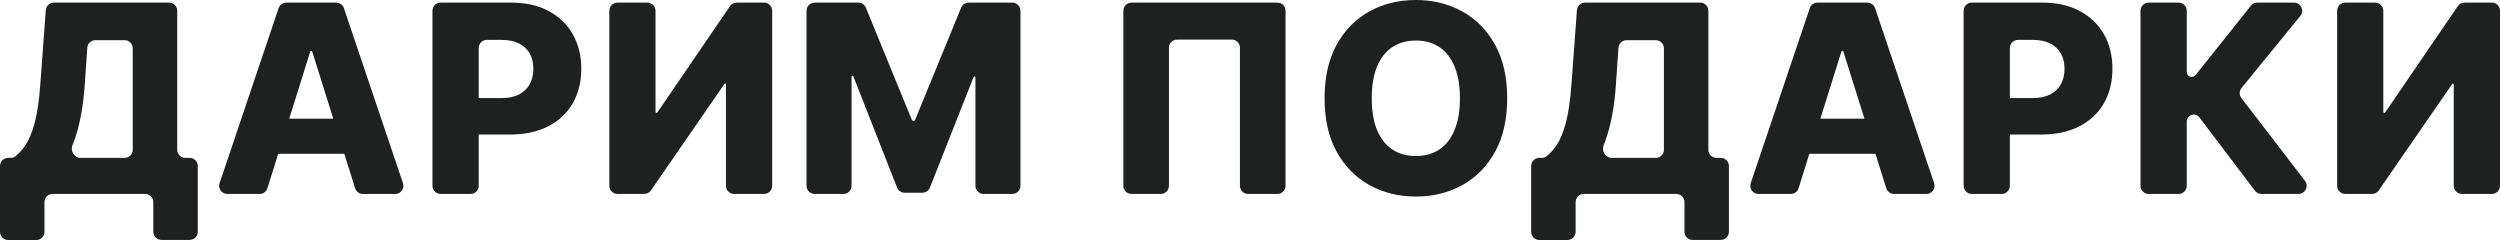 <?xml version="1.0" encoding="UTF-8"?> <svg xmlns="http://www.w3.org/2000/svg" viewBox="0 0 650.422 62.441" fill="none"> <path d="M2.119 62.441C0.949 62.441 0 61.493 0 60.322V43.196C0 42.025 0.949 41.077 2.119 41.077H2.778C3.201 41.077 3.618 40.955 3.952 40.695C4.9 39.957 5.778 38.998 6.587 37.82C7.543 36.41 8.361 34.433 9.042 31.889C9.722 29.329 10.208 25.95 10.5 21.754L11.911 2.644C11.992 1.537 12.914 0.681 14.024 0.681H43.989C45.159 0.681 46.108 1.629 46.108 2.8V38.958C46.108 40.128 47.057 41.077 48.227 41.077H49.336C50.506 41.077 51.455 42.025 51.455 43.196V60.298C51.455 61.468 50.506 62.417 49.336 62.417H42.005C40.834 62.417 39.886 61.468 39.886 60.298V52.578C39.886 51.407 38.937 50.459 37.766 50.459H13.689C12.518 50.459 11.569 51.407 11.569 52.578V60.322C11.569 61.493 10.621 62.441 9.45 62.441H2.119ZM18.868 37.74C18.246 39.26 19.31 41.077 20.952 41.077H32.419C33.59 41.077 34.538 40.128 34.538 38.958V12.57C34.538 11.4 33.59 10.451 32.419 10.451H24.826C23.712 10.451 22.788 11.314 22.712 12.425L22.07 21.754C21.859 24.913 21.519 27.7 21.049 30.115C20.579 32.529 20.02 34.636 19.372 36.434C19.208 36.885 19.04 37.32 18.868 37.74Z" fill="#1F2120"></path> <path d="M69.574 48.973C69.297 49.857 68.478 50.459 67.552 50.459H59.13C57.68 50.459 56.658 49.036 57.122 47.662L72.487 2.122C72.778 1.261 73.586 0.681 74.495 0.681H87.469C88.379 0.681 89.187 1.261 89.477 2.122L104.842 47.662C105.306 49.036 104.284 50.459 102.835 50.459H94.411C93.485 50.459 92.667 49.858 92.389 48.974L81.222 13.408C81.188 13.297 81.086 13.222 80.97 13.222C80.854 13.222 80.752 13.297 80.717 13.408L69.574 48.973ZM67.383 32.987C67.383 31.817 68.332 30.868 69.502 30.868H92.292C93.462 30.868 94.411 31.817 94.411 32.987V37.888C94.411 39.058 93.462 40.007 92.292 40.007H69.502C68.332 40.007 67.383 39.058 67.383 37.888V32.987Z" fill="#1F2120"></path> <path d="M114.633 50.459C113.463 50.459 112.514 49.51 112.514 48.339V2.8C112.514 1.629 113.463 0.681 114.633 0.681H133.077C136.804 0.681 140.02 1.41 142.726 2.868C145.449 4.31 147.547 6.328 149.021 8.92C150.496 11.497 151.233 14.494 151.233 17.913C151.233 21.348 150.48 24.354 148.973 26.931C147.482 29.491 145.351 31.476 142.58 32.886C139.81 34.295 136.52 35 132.712 35H122.144C120.973 35 120.025 34.051 120.025 32.881V27.64C120.025 26.47 120.973 25.521 122.144 25.521H130.476C132.291 25.521 133.806 25.205 135.021 24.573C136.253 23.941 137.185 23.058 137.816 21.924C138.448 20.773 138.764 19.436 138.764 17.913C138.764 16.374 138.448 15.045 137.816 13.927C137.185 12.793 136.253 11.918 135.021 11.302C133.79 10.686 132.275 10.379 130.476 10.379H126.665C125.494 10.379 124.546 11.327 124.546 12.498V48.339C124.546 49.51 123.597 50.459 122.427 50.459H114.633Z" fill="#1F2120"></path> <path d="M158.533 2.8C158.533 1.629 159.481 0.681 160.652 0.681H168.421C169.591 0.681 170.54 1.629 170.54 2.8V29.091C170.54 29.24 170.661 29.361 170.81 29.361C170.899 29.361 170.983 29.317 171.033 29.243L189.912 1.604C190.307 1.026 190.962 0.681 191.662 0.681H198.778C199.949 0.681 200.897 1.629 200.897 2.8V48.339C200.897 49.51 199.949 50.459 198.778 50.459H190.985C189.815 50.459 188.866 49.51 188.866 48.339V21.936C188.866 21.822 188.773 21.729 188.659 21.729C188.591 21.729 188.527 21.763 188.488 21.819L169.349 49.543C168.953 50.116 168.301 50.459 167.605 50.459H160.652C159.481 50.459 158.533 49.51 158.533 48.339V2.8Z" fill="#1F2120"></path> <path d="M209.832 2.8C209.832 1.629 210.78 0.681 211.951 0.681H223.31C224.169 0.681 224.944 1.2 225.27 1.996L237.259 31.23C237.326 31.393 237.485 31.5 237.661 31.5C237.838 31.5 237.997 31.393 238.064 31.23L250.052 1.996C250.38 1.2 251.155 0.681 252.012 0.681H263.373C264.543 0.681 265.491 1.629 265.491 2.8V48.339C265.491 49.51 264.543 50.459 263.373 50.459H255.894C254.724 50.459 253.777 49.51 253.777 48.339V20.128C253.777 19.992 253.667 19.882 253.53 19.882C253.43 19.882 253.34 19.944 253.302 20.038L241.934 48.802C241.614 49.611 240.833 50.142 239.963 50.142H235.362C234.491 50.142 233.709 49.609 233.39 48.799L222.021 19.868C221.984 19.774 221.894 19.712 221.793 19.712C221.657 19.712 221.547 19.822 221.547 19.958V48.339C221.547 49.51 220.598 50.459 219.428 50.459H211.951C210.78 50.459 209.832 49.51 209.832 48.339V2.8Z" fill="#1F2120"></path> <path d="M332.338 0.681C333.507 0.681 334.457 1.629 334.457 2.8V48.339C334.457 49.51 333.507 50.459 332.338 50.459H324.713C323.544 50.459 322.594 49.51 322.594 48.339V12.425C322.594 11.254 321.646 10.306 320.477 10.306H306.241C305.071 10.306 304.123 11.254 304.123 12.425V48.339C304.123 49.51 303.174 50.459 302.004 50.459H294.38C293.21 50.459 292.262 49.51 292.262 48.339V2.8C292.262 1.629 293.21 0.681 294.38 0.681H332.338Z" fill="#1F2120"></path> <path d="M392.128 25.57C392.128 31.047 391.076 35.689 388.968 39.497C386.864 43.305 384.011 46.197 380.414 48.174C376.832 50.151 372.815 51.139 368.358 51.139C363.886 51.139 359.859 50.142 356.277 48.149C352.698 46.156 349.853 43.264 347.746 39.473C345.656 35.664 344.611 31.03 344.611 25.57C344.611 20.093 345.656 15.45 347.746 11.642C349.853 7.835 352.698 4.942 356.277 2.965C359.859 0.988 363.886 0 368.358 0C372.815 0 376.832 0.988 380.414 2.965C384.011 4.942 386.864 7.835 388.968 11.642C391.076 15.45 392.128 20.093 392.128 25.57ZM379.829 25.57C379.829 22.329 379.369 19.59 378.445 17.354C377.537 15.118 376.225 13.425 374.508 12.274C372.805 11.124 370.755 10.549 368.358 10.549C365.976 10.549 363.926 11.124 362.209 12.274C360.492 13.425 359.172 15.118 358.247 17.354C357.34 19.59 356.887 22.329 356.887 25.57C356.887 28.81 357.34 31.549 358.247 33.785C359.172 36.021 360.492 37.714 362.209 38.865C363.926 40.015 365.976 40.59 368.358 40.59C370.755 40.59 372.805 40.015 374.508 38.865C376.225 37.714 377.537 36.021 378.445 33.785C379.369 31.549 379.829 28.81 379.829 25.57Z" fill="#1F2120"></path> <path d="M400.479 62.441C399.307 62.441 398.36 61.493 398.36 60.322V43.196C398.36 42.025 399.307 41.077 400.479 41.077H401.137C401.559 41.077 401.977 40.955 402.312 40.695C403.259 39.957 404.136 38.998 404.946 37.82C405.901 36.41 406.721 34.433 407.401 31.889C408.081 29.329 408.568 25.95 408.858 21.754L410.271 2.644C410.351 1.537 411.273 0.681 412.383 0.681H442.347C443.519 0.681 444.467 1.629 444.467 2.8V38.958C444.467 40.128 445.416 41.077 446.586 41.077H447.696C448.866 41.077 449.813 42.025 449.813 43.196V60.298C449.813 61.468 448.866 62.417 447.696 62.417H440.365C439.192 62.417 438.245 61.468 438.245 60.298V52.578C438.245 51.407 437.295 50.459 436.125 50.459H412.048C410.878 50.459 409.928 51.407 409.928 52.578V60.322C409.928 61.493 408.981 62.441 407.809 62.441H400.479ZM417.227 37.74C416.605 39.26 417.67 41.077 419.31 41.077H430.778C431.948 41.077 432.898 40.128 432.898 38.958V12.57C432.898 11.4 431.948 10.451 430.778 10.451H423.184C422.072 10.451 421.147 11.314 421.069 12.425L420.43 21.754C420.217 24.913 419.877 27.7 419.407 30.115C418.937 32.529 418.38 34.636 417.73 36.434C417.567 36.885 417.4 37.32 417.227 37.74Z" fill="#1F2120"></path> <path d="M467.934 48.973C467.656 49.857 466.836 50.459 465.912 50.459H457.488C456.04 50.459 455.018 49.036 455.48 47.662L470.846 2.122C471.136 1.261 471.946 0.681 472.853 0.681H485.829C486.737 0.681 487.546 1.261 487.836 2.122L503.202 47.662C503.665 49.036 502.642 50.459 501.195 50.459H492.771C491.843 50.459 491.026 49.858 490.749 48.974L479.582 13.408C479.547 13.297 479.445 13.222 479.33 13.222C479.212 13.222 479.11 13.297 479.077 13.408L467.934 48.973ZM465.742 32.987C465.742 31.817 466.691 30.868 467.861 30.868H490.651C491.821 30.868 492.771 31.817 492.771 32.987V37.888C492.771 39.058 491.821 40.007 490.651 40.007H467.861C466.691 40.007 465.742 39.058 465.742 37.888V32.987Z" fill="#1F2120"></path> <path d="M512.993 50.459C511.821 50.459 510.874 49.51 510.874 48.339V2.8C510.874 1.629 511.821 0.681 512.993 0.681H531.436C535.163 0.681 538.38 1.41 541.085 2.868C543.807 4.31 545.907 6.328 547.382 8.92C548.854 11.497 549.591 14.494 549.591 17.913C549.591 21.348 548.839 24.354 547.332 26.931C545.842 29.491 543.71 31.476 540.94 32.886C538.168 34.295 534.878 35 531.071 35H520.502C519.333 35 518.383 34.051 518.383 32.881V27.64C518.383 26.47 519.333 25.521 520.502 25.521H528.836C530.651 25.521 532.166 25.205 533.381 24.573C534.611 23.941 535.543 23.058 536.176 21.924C536.808 20.773 537.123 19.436 537.123 17.913C537.123 16.374 536.808 15.045 536.176 13.927C535.543 12.793 534.611 11.918 533.381 11.302C532.149 10.686 530.634 10.379 528.836 10.379H525.024C523.855 10.379 522.905 11.327 522.905 12.498V48.339C522.905 49.51 521.955 50.459 520.785 50.459H512.993Z" fill="#1F2120"></path> <path d="M588.352 50.459C587.687 50.459 587.062 50.148 586.662 49.619L572.191 30.519C571.846 30.065 571.311 29.799 570.741 29.799C569.737 29.799 568.924 30.613 568.924 31.617V48.339C568.924 49.51 567.974 50.459 566.804 50.459H559.01C557.84 50.459 556.893 49.51 556.893 48.339V2.8C556.893 1.629 557.84 0.681 559.01 0.681H566.804C567.974 0.681 568.924 1.629 568.924 2.8V18.708C568.924 19.423 569.504 20.004 570.219 20.004C570.614 20.004 570.986 19.824 571.231 19.516L585.617 1.478C586.02 0.974 586.63 0.681 587.274 0.681H596.833C598.621 0.681 599.605 2.755 598.476 4.139L583.182 22.884C582.56 23.646 582.545 24.735 583.142 25.515L599.678 47.049C600.748 48.443 599.753 50.459 597.996 50.459H588.352Z" fill="#1F2120"></path> <path d="M608.057 2.8C608.057 1.629 609.007 0.681 610.177 0.681H617.946C619.116 0.681 620.063 1.629 620.063 2.8V29.091C620.063 29.24 620.186 29.361 620.335 29.361C620.423 29.361 620.508 29.317 620.558 29.243L639.436 1.604C639.831 1.026 640.486 0.681 641.185 0.681H648.302C649.472 0.681 650.422 1.629 650.422 2.8V48.339C650.422 49.51 649.472 50.459 648.302 50.459H640.511C639.338 50.459 638.391 49.51 638.391 48.339V21.936C638.391 21.822 638.298 21.729 638.183 21.729C638.116 21.729 638.051 21.763 638.013 21.819L618.873 49.543C618.478 50.116 617.826 50.459 617.128 50.459H610.177C609.007 50.459 608.057 49.51 608.057 48.339V2.8Z" fill="#1F2120"></path> </svg> 